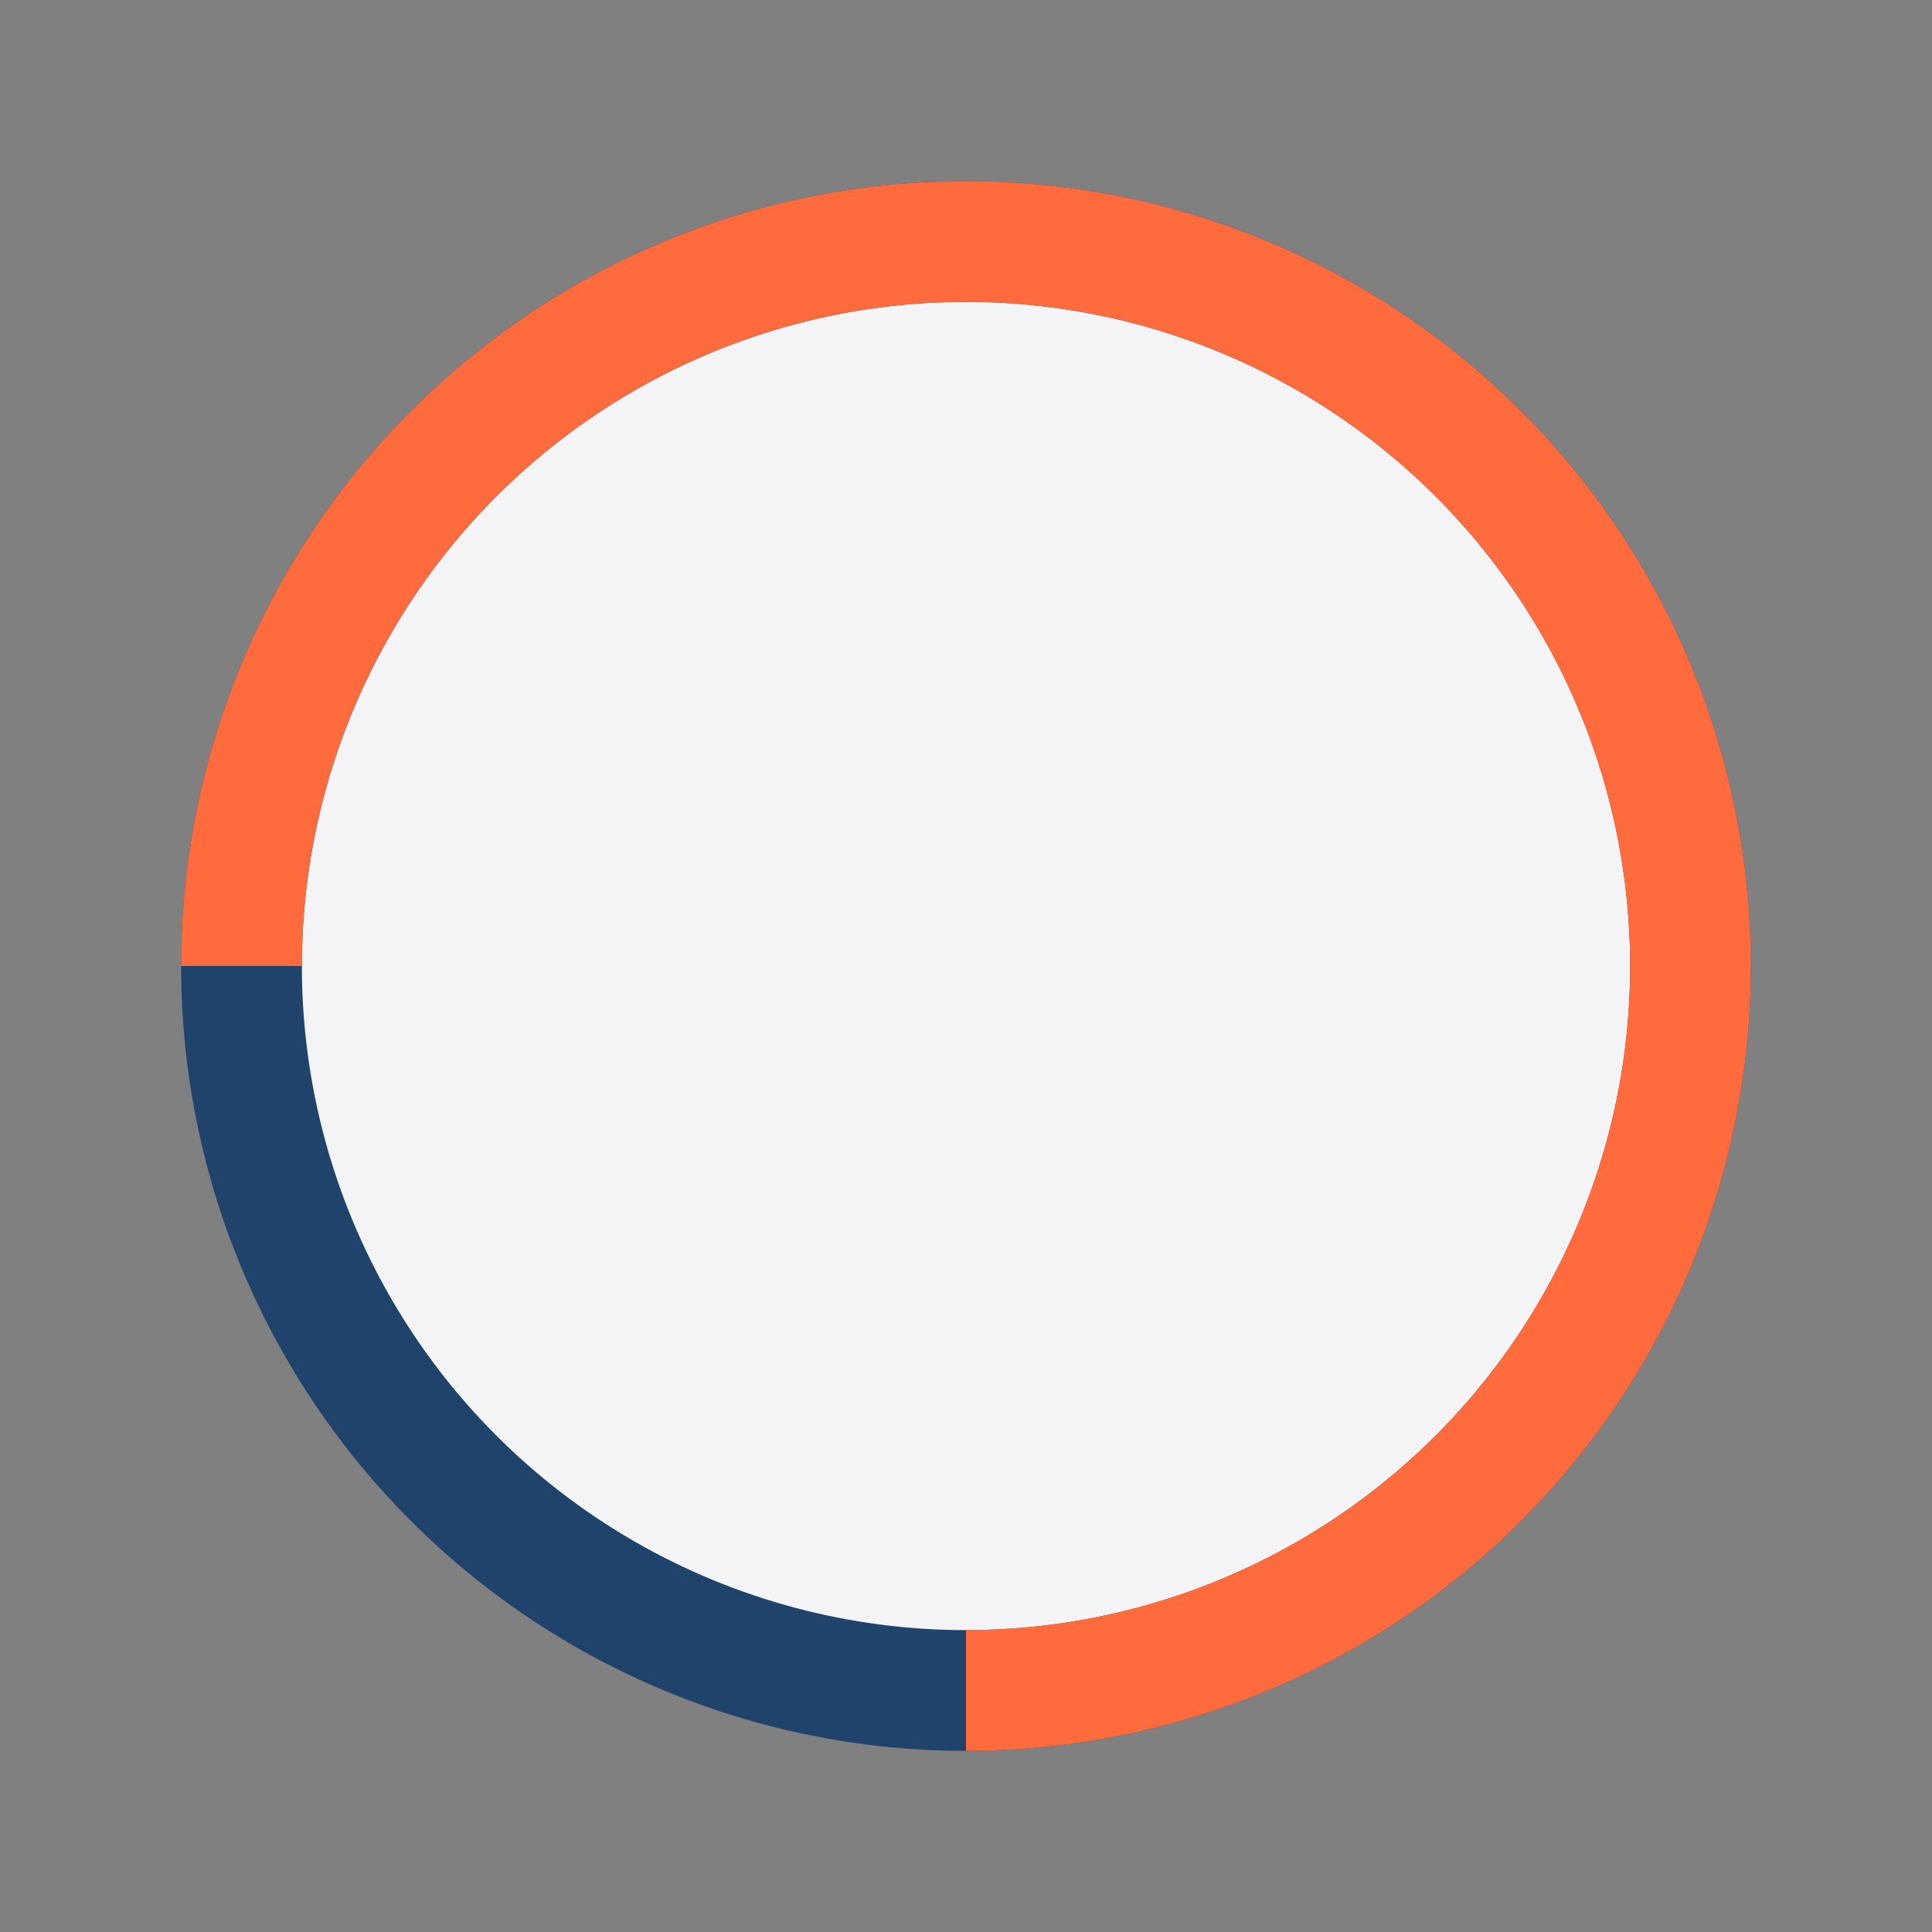 <?xml version="1.0" encoding="UTF-8"?>
<svg xmlns="http://www.w3.org/2000/svg" width="32" height="32" viewBox="0 0 32 32"><rect x="0" y="0" width="32" height="32" fill="#808080" stroke="none"/><circle cx="16" cy="16" r="12" fill="#F4F4F6" stroke="#20436B" stroke-width="2"/><path d="M16 4a12 12 0 0 1 0 24M28 16A12 12 0 0 0 4 16" stroke="#FF6B3D" stroke-width="2" fill="none"/></svg>